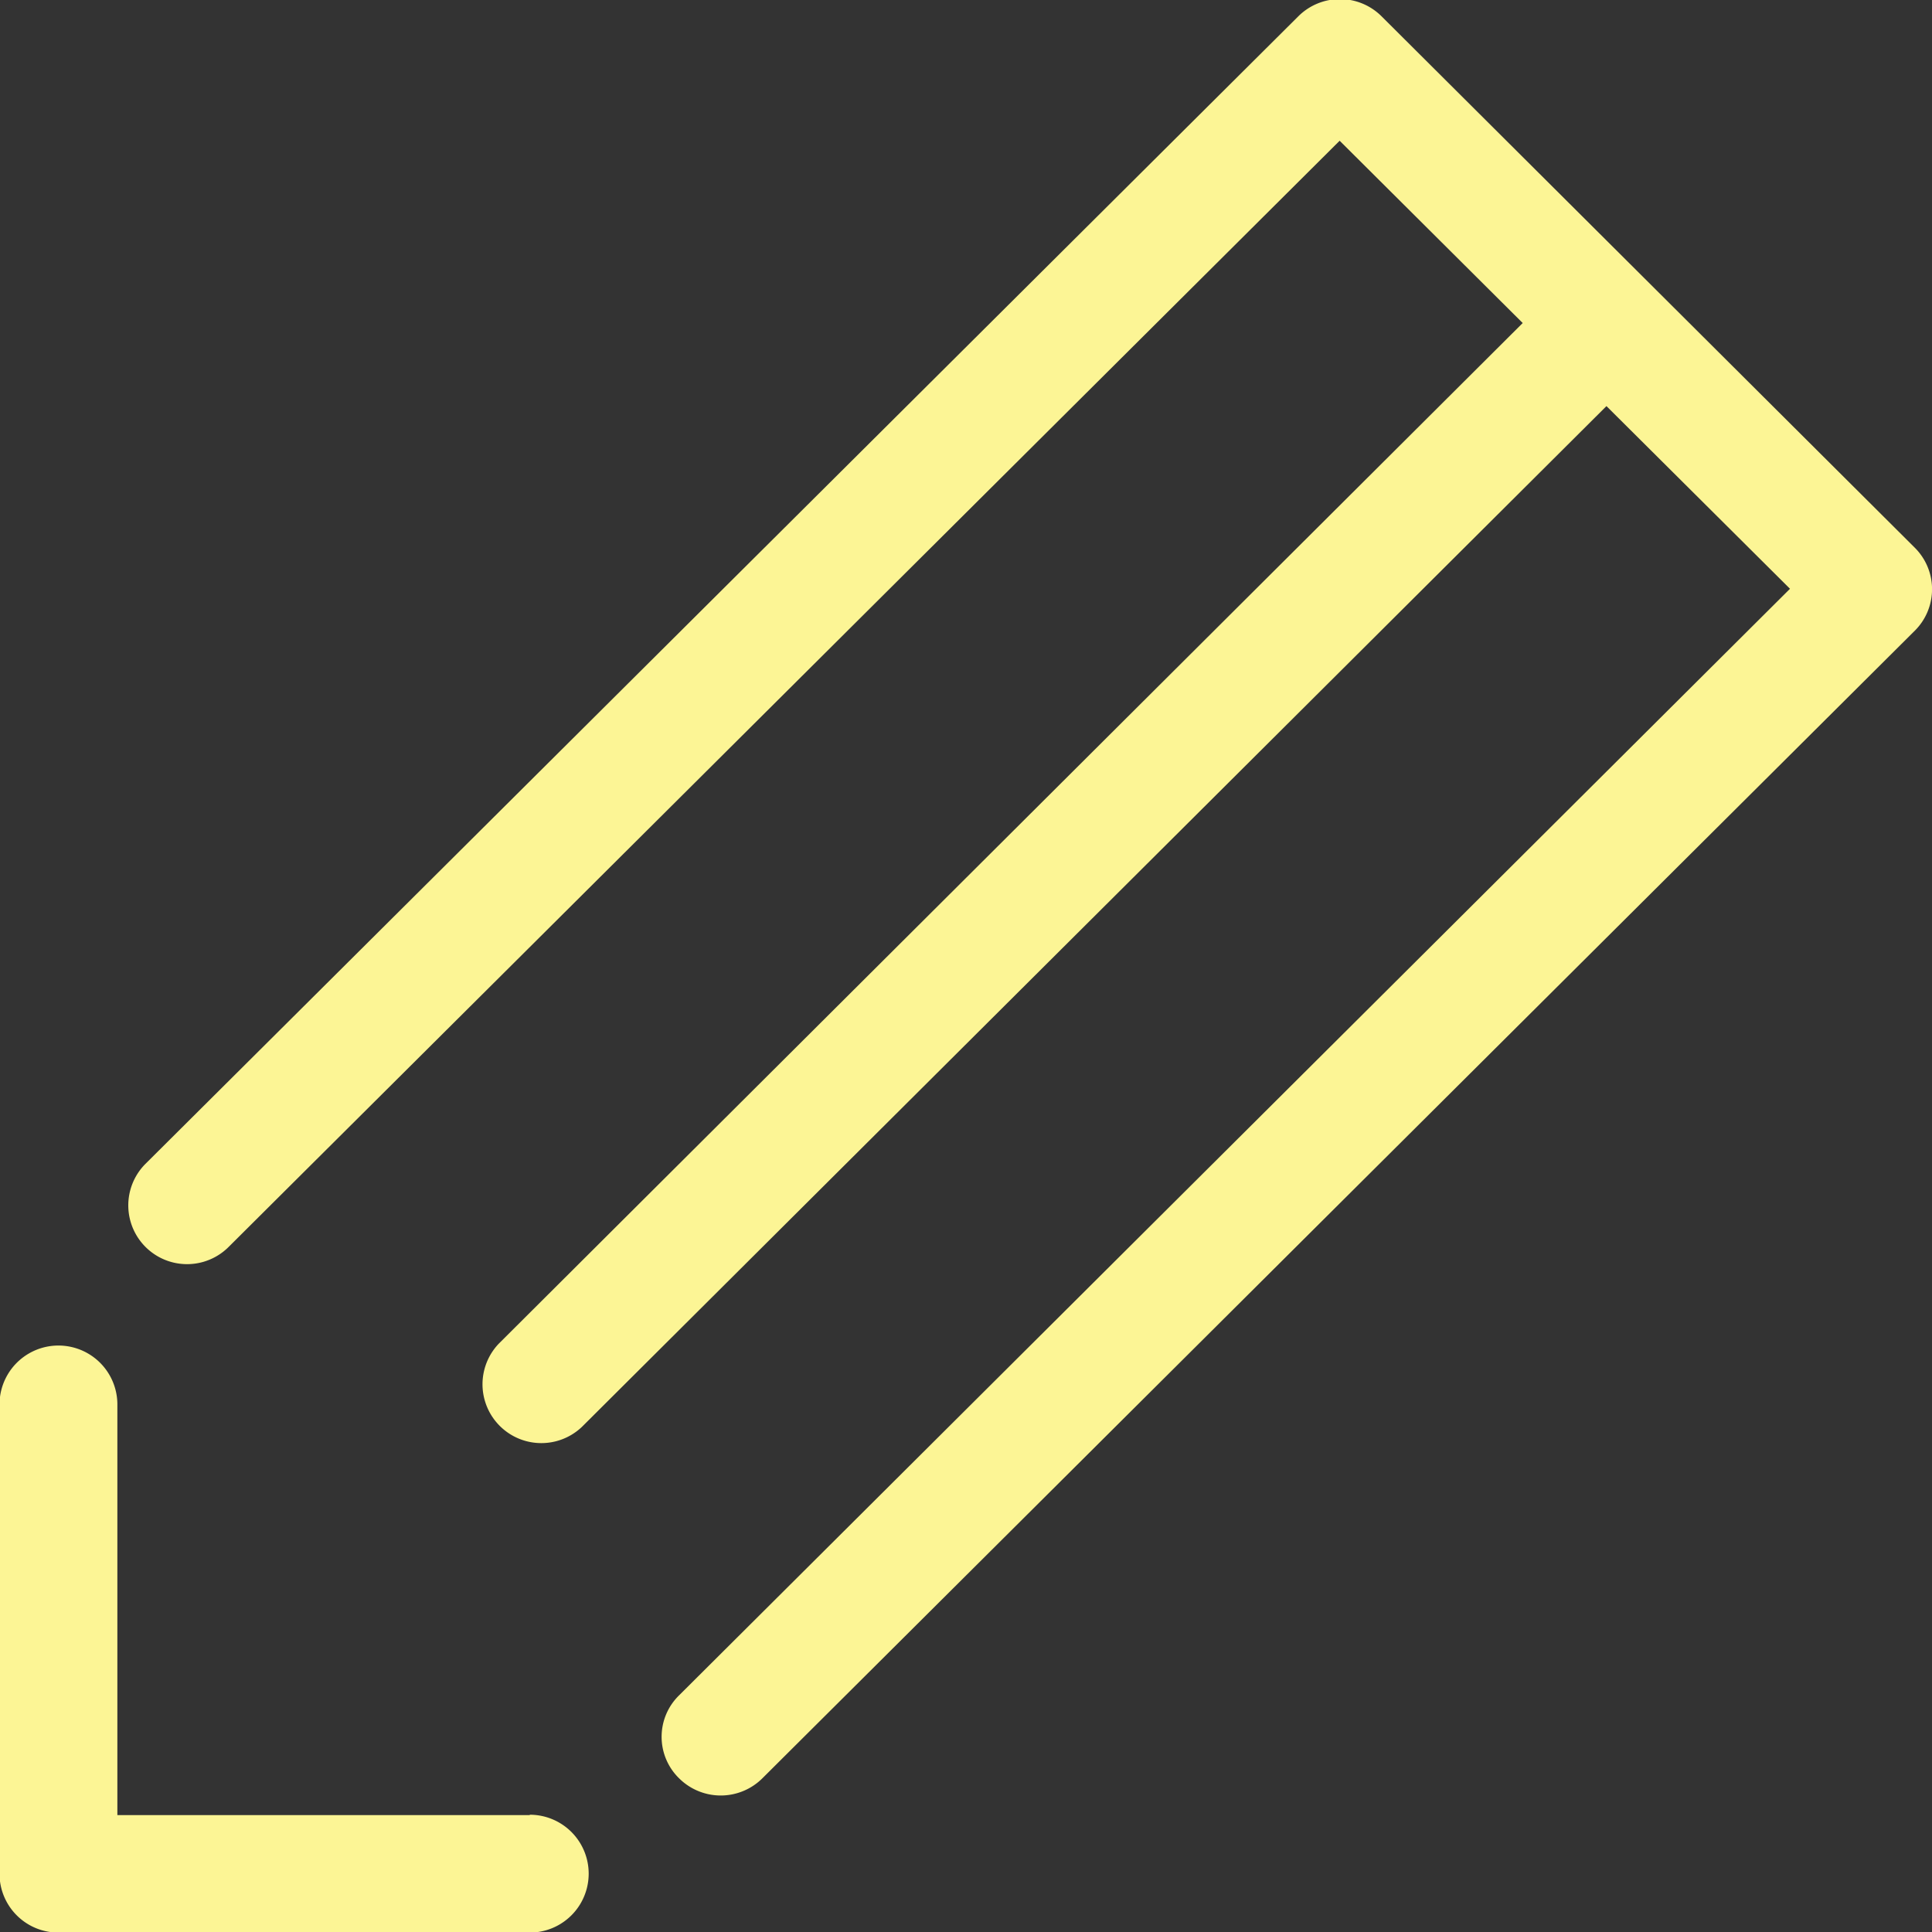 <svg xmlns="http://www.w3.org/2000/svg" width="20" height="20" viewBox="0 0 20 20">
  <rect x="0" y="0" width="20" height="20" fill="#333333" stroke="none"/>
  <defs>
    <style>
      .cls-1 {
        fill: #fcf595;
        fill-rule: evenodd;
      }
    </style>
  </defs>
  <path id="シェイプ_674" data-name="シェイプ 674" class="cls-1" d="M654.259,701.2L648.74,695.7a0.61,0.61,0,0,0-.862,0l-11.935,11.88a0.608,0.608,0,0,0,.863.858l11.5-11.45,1.895,1.887L639.6,709.442a0.609,0.609,0,0,0,.863.859l10.605-10.566,1.9,1.891-11.5,11.455a0.6,0.6,0,0,0,0,.859,0.611,0.611,0,0,0,.862,0l11.935-11.885A0.606,0.606,0,0,0,654.259,701.2Zm-14.337,13.121h-4.269v-4.251a0.61,0.61,0,0,0-1.22,0v4.859a0.609,0.609,0,0,0,.61.608h4.879A0.608,0.608,0,1,0,639.922,714.317Z" transform="translate(-634.438 -695.531)"/>
</svg>
